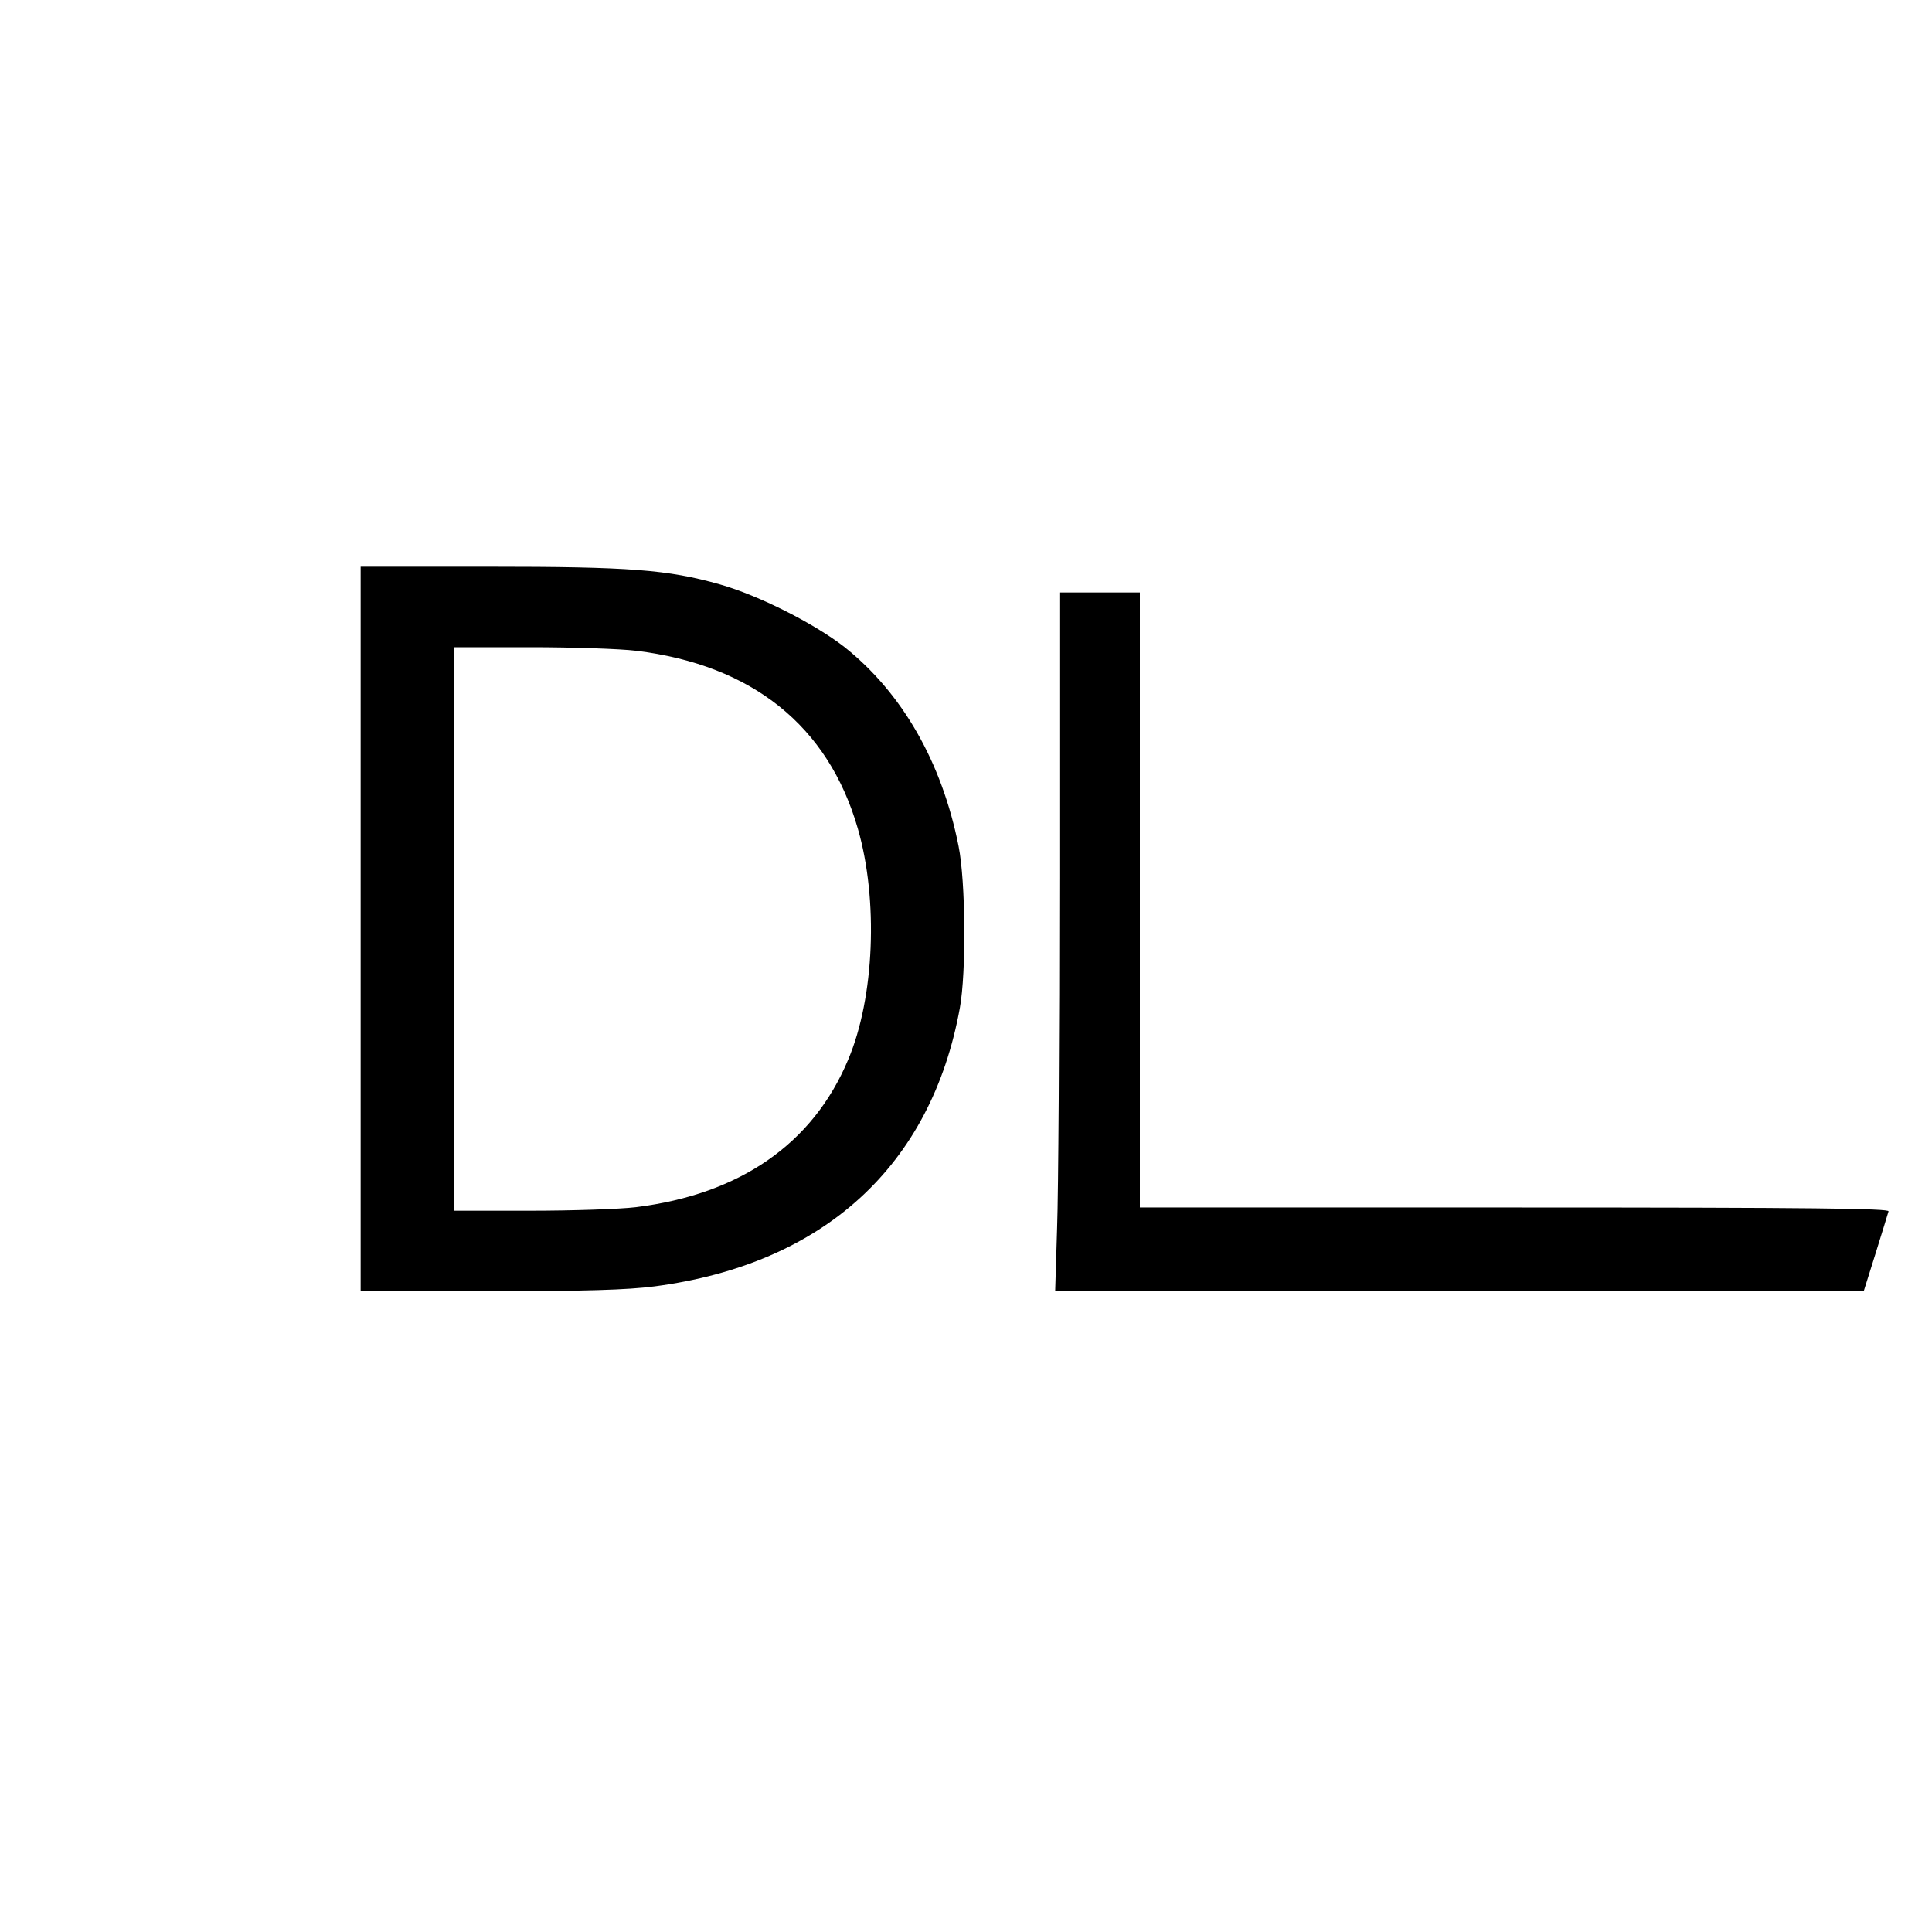 <?xml version="1.0" standalone="no"?>
<!DOCTYPE svg PUBLIC "-//W3C//DTD SVG 20010904//EN"
 "http://www.w3.org/TR/2001/REC-SVG-20010904/DTD/svg10.dtd">
<svg version="1.0" xmlns="http://www.w3.org/2000/svg"
 width="600pt" height="600pt" viewBox="0 0 600 600"
 preserveAspectRatio="xMidYMid meet">
<g transform="translate(0,600) scale(0.1,-0.1)"
fill="#000000" stroke="none">
<path d="M1120 3115 l0 -1125 399 0 c298 0 429 4 514 15 525 69 859 374 948
865 20 110 18 392 -4 502 -52 262 -176 477 -355 619 -94 73 -266 160 -386 194
-162 46 -281 55 -717 55 l-399 0 0 -1125z m855 864 c361 -44 597 -233 689
-552 64 -221 52 -525 -30 -718 -109 -261 -336 -418 -659 -458 -49 -6 -197 -11
-327 -11 l-238 0 0 875 0 875 238 0 c130 0 278 -5 327 -11z"/>
<path d="M3290 3272 c0 -489 -3 -977 -7 -1085 l-6 -197 1255 0 1256 0 37 118
c20 64 38 123 40 130 4 9 -233 12 -1160 12 l-1165 0 0 955 0 955 -125 0 -125
0 0 -888z"/>
</g>
</svg>
